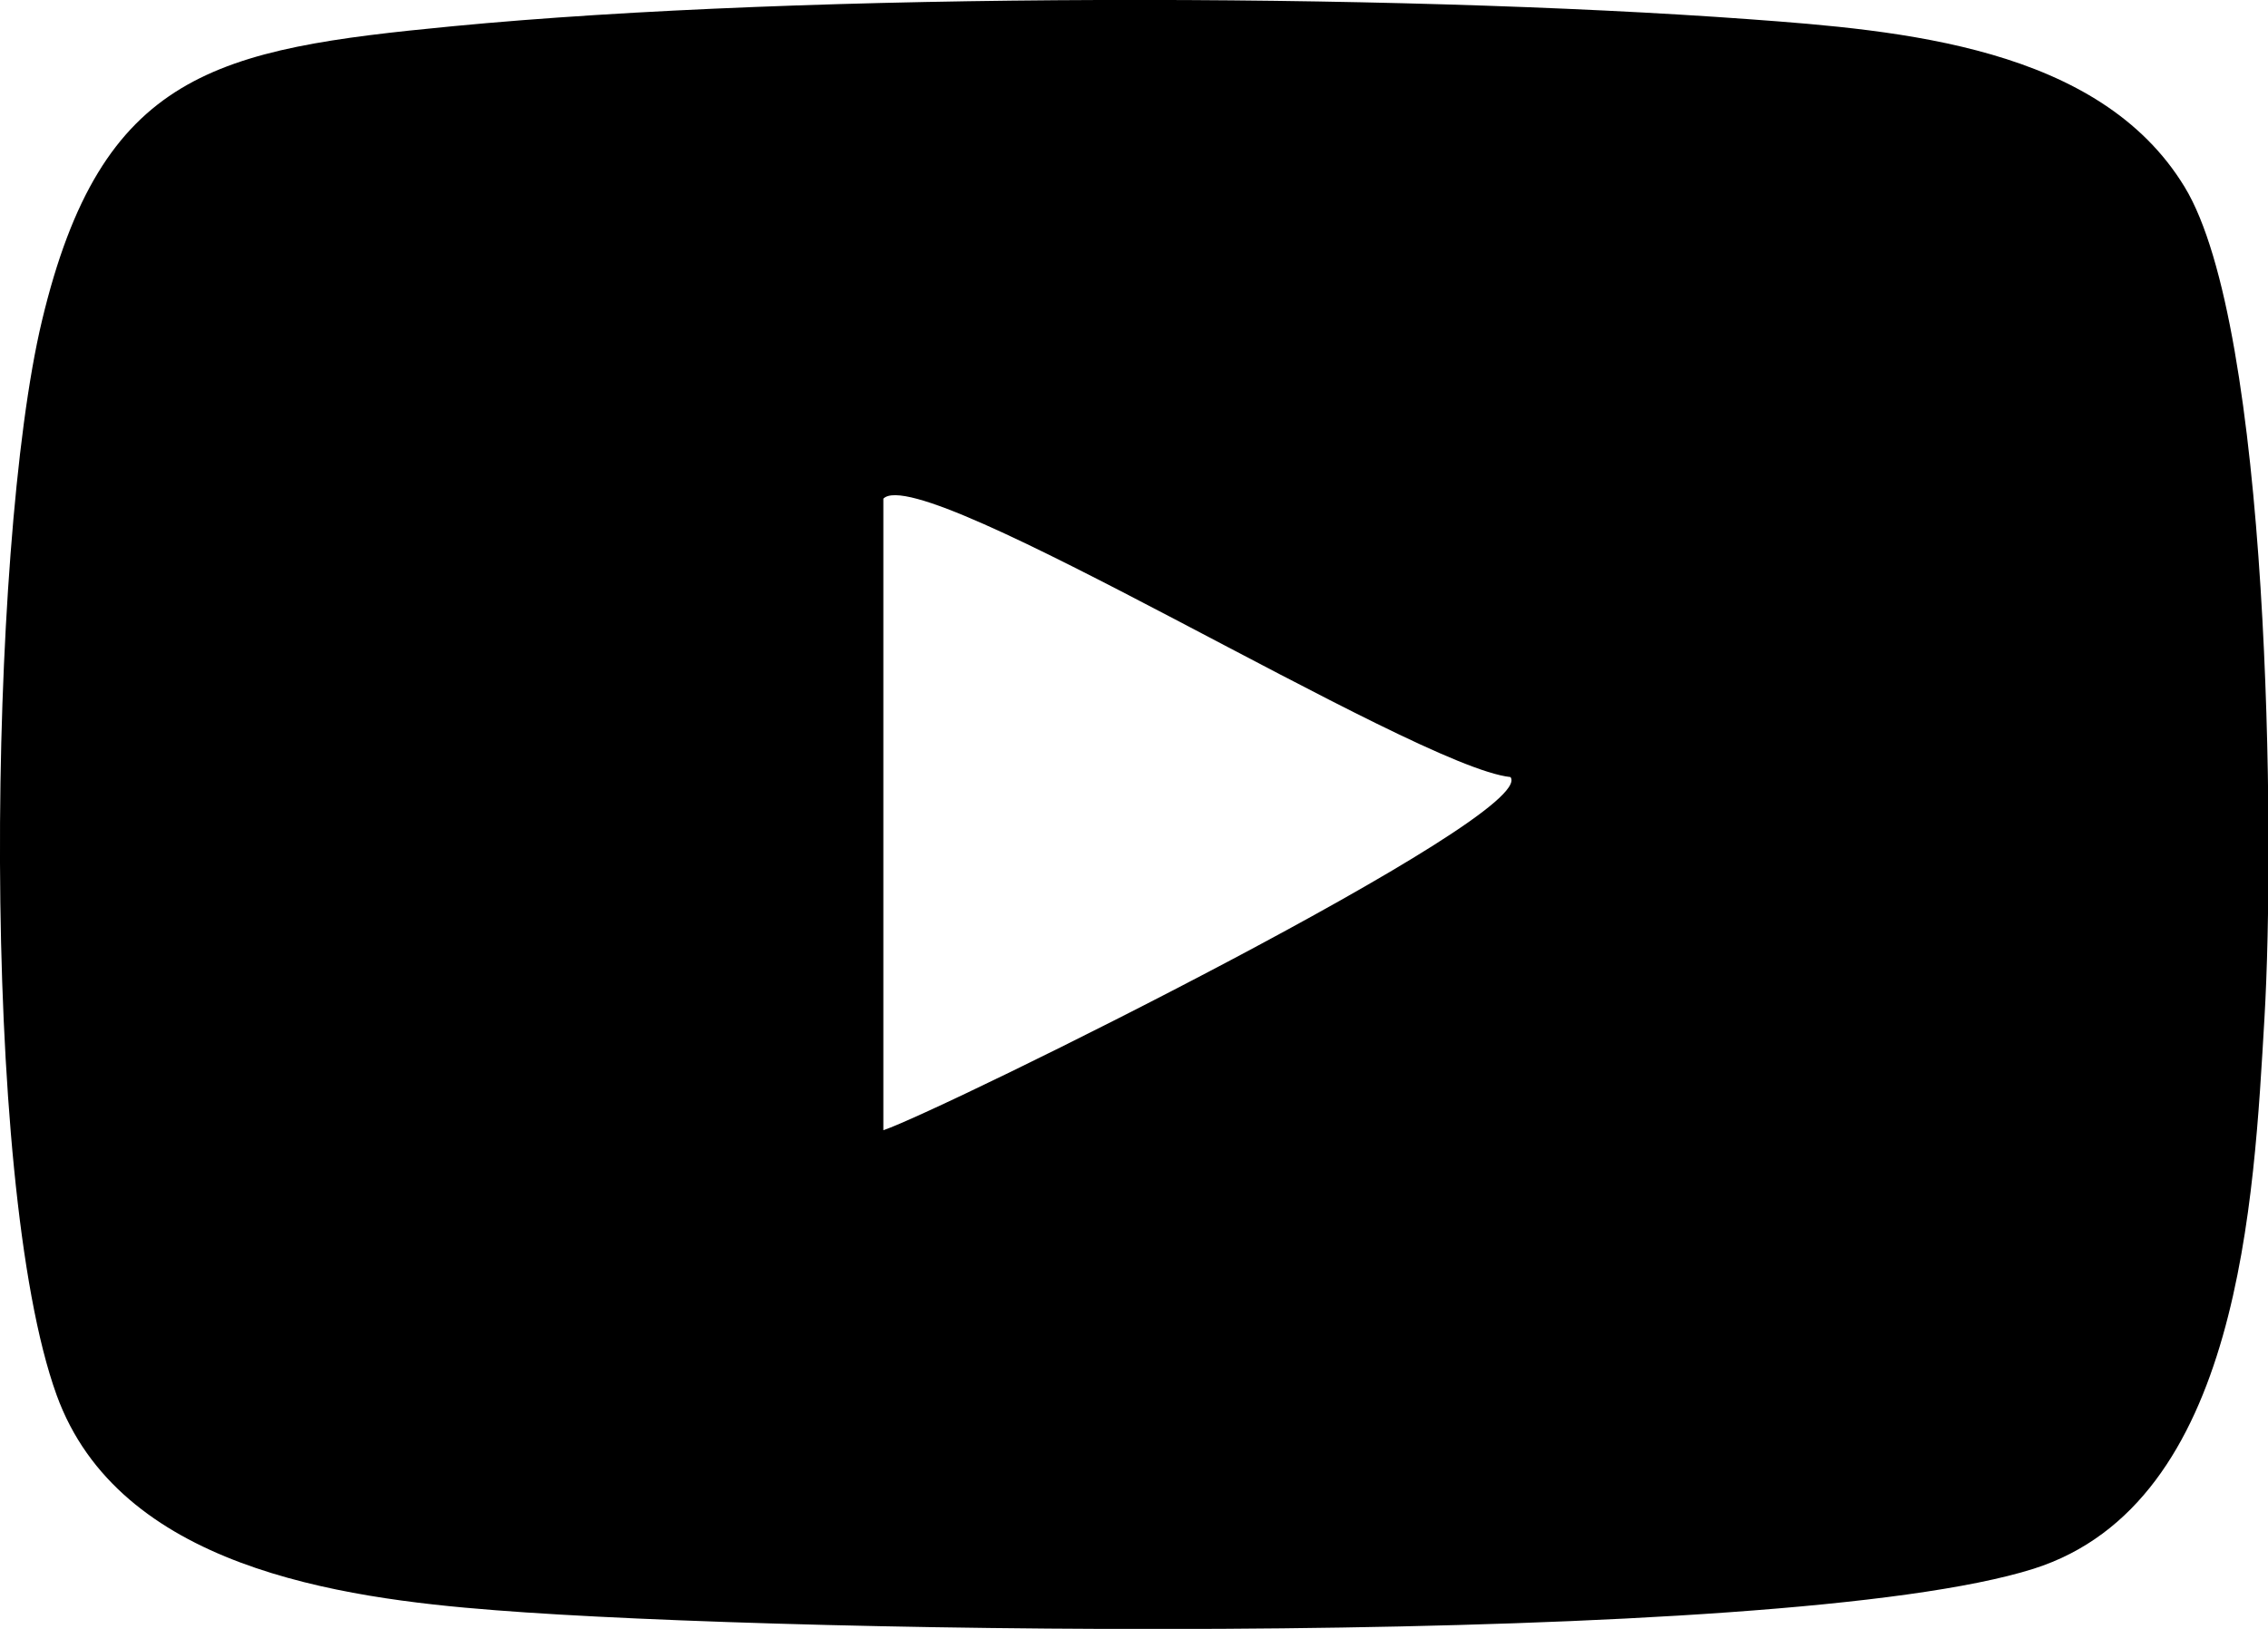<?xml version="1.0" encoding="UTF-8"?>
<svg id="_Шар_2" data-name="Шар 2" xmlns="http://www.w3.org/2000/svg" viewBox="0 0 44.88 32.24">
  <g id="_Шар_1-2" data-name="Шар 1">
    <path d="M8.95.52c7.06-.68,18.54-.66,25.66-.14,3,.22,6.93.54,8.62,3.32s1.79,12.89,1.58,16.45-.47,9.6-4.57,10.9c-5,1.58-24.49,1.29-30.44.82-3.11-.24-7.45-.86-8.68-4.26C-.41,23.38-.24,10.82.83,6.35,2.01,1.41,4.28.97,8.95.52ZM17.48,9.87v12.5c1.18-.4,12.98-6.23,12.41-6.99-1.92-.2-11.65-6.29-12.41-5.51Z"/>
  </g>
</svg>